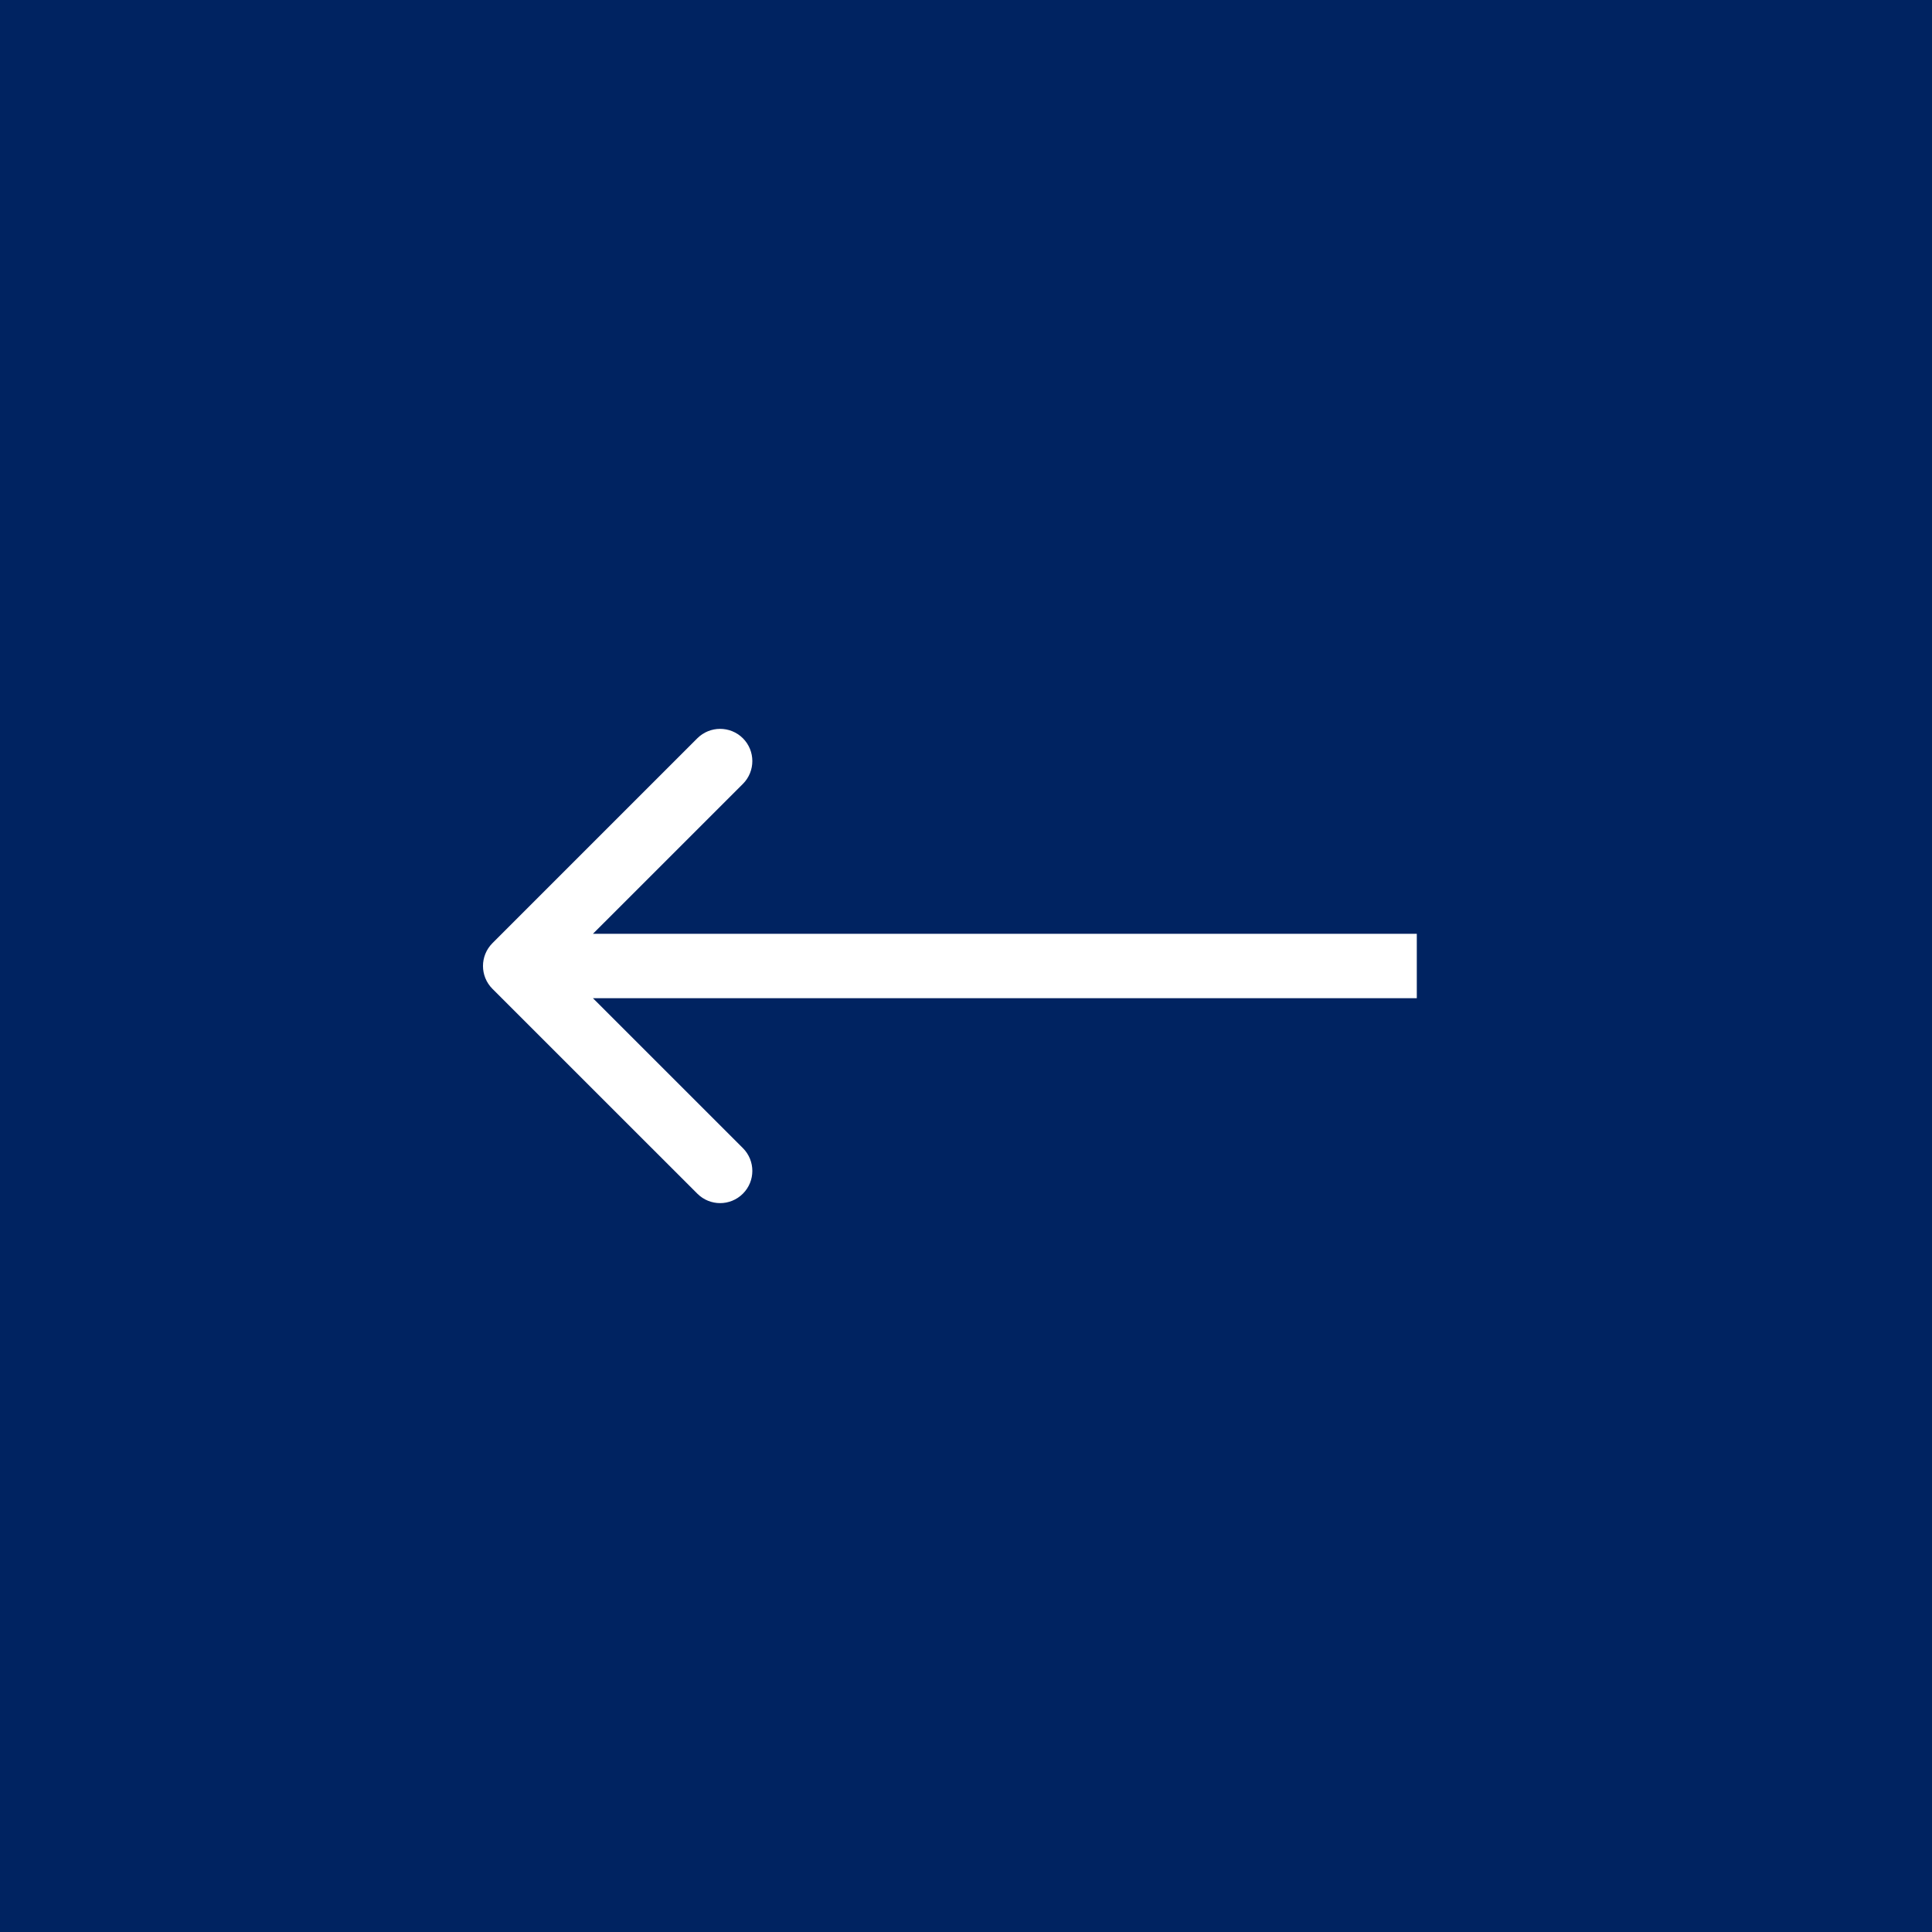 <svg width="30" height="30" viewBox="0 0 30 30" fill="none" xmlns="http://www.w3.org/2000/svg">
<rect x="0" y="0" width="30" height="30" fill="#808080" stroke="none"/>
<rect x="30" y="30" width="30" height="30" transform="rotate(-180 30 30)" fill="#002361"/>
<path d="M7.646 14.646C7.451 14.842 7.451 15.158 7.646 15.354L10.828 18.535C11.024 18.731 11.34 18.731 11.536 18.535C11.731 18.34 11.731 18.024 11.536 17.828L8.707 15L11.536 12.172C11.731 11.976 11.731 11.66 11.536 11.464C11.34 11.269 11.024 11.269 10.828 11.464L7.646 14.646ZM22 14.5H8V15.5H22V14.5Z" fill="white"/>
</svg>
